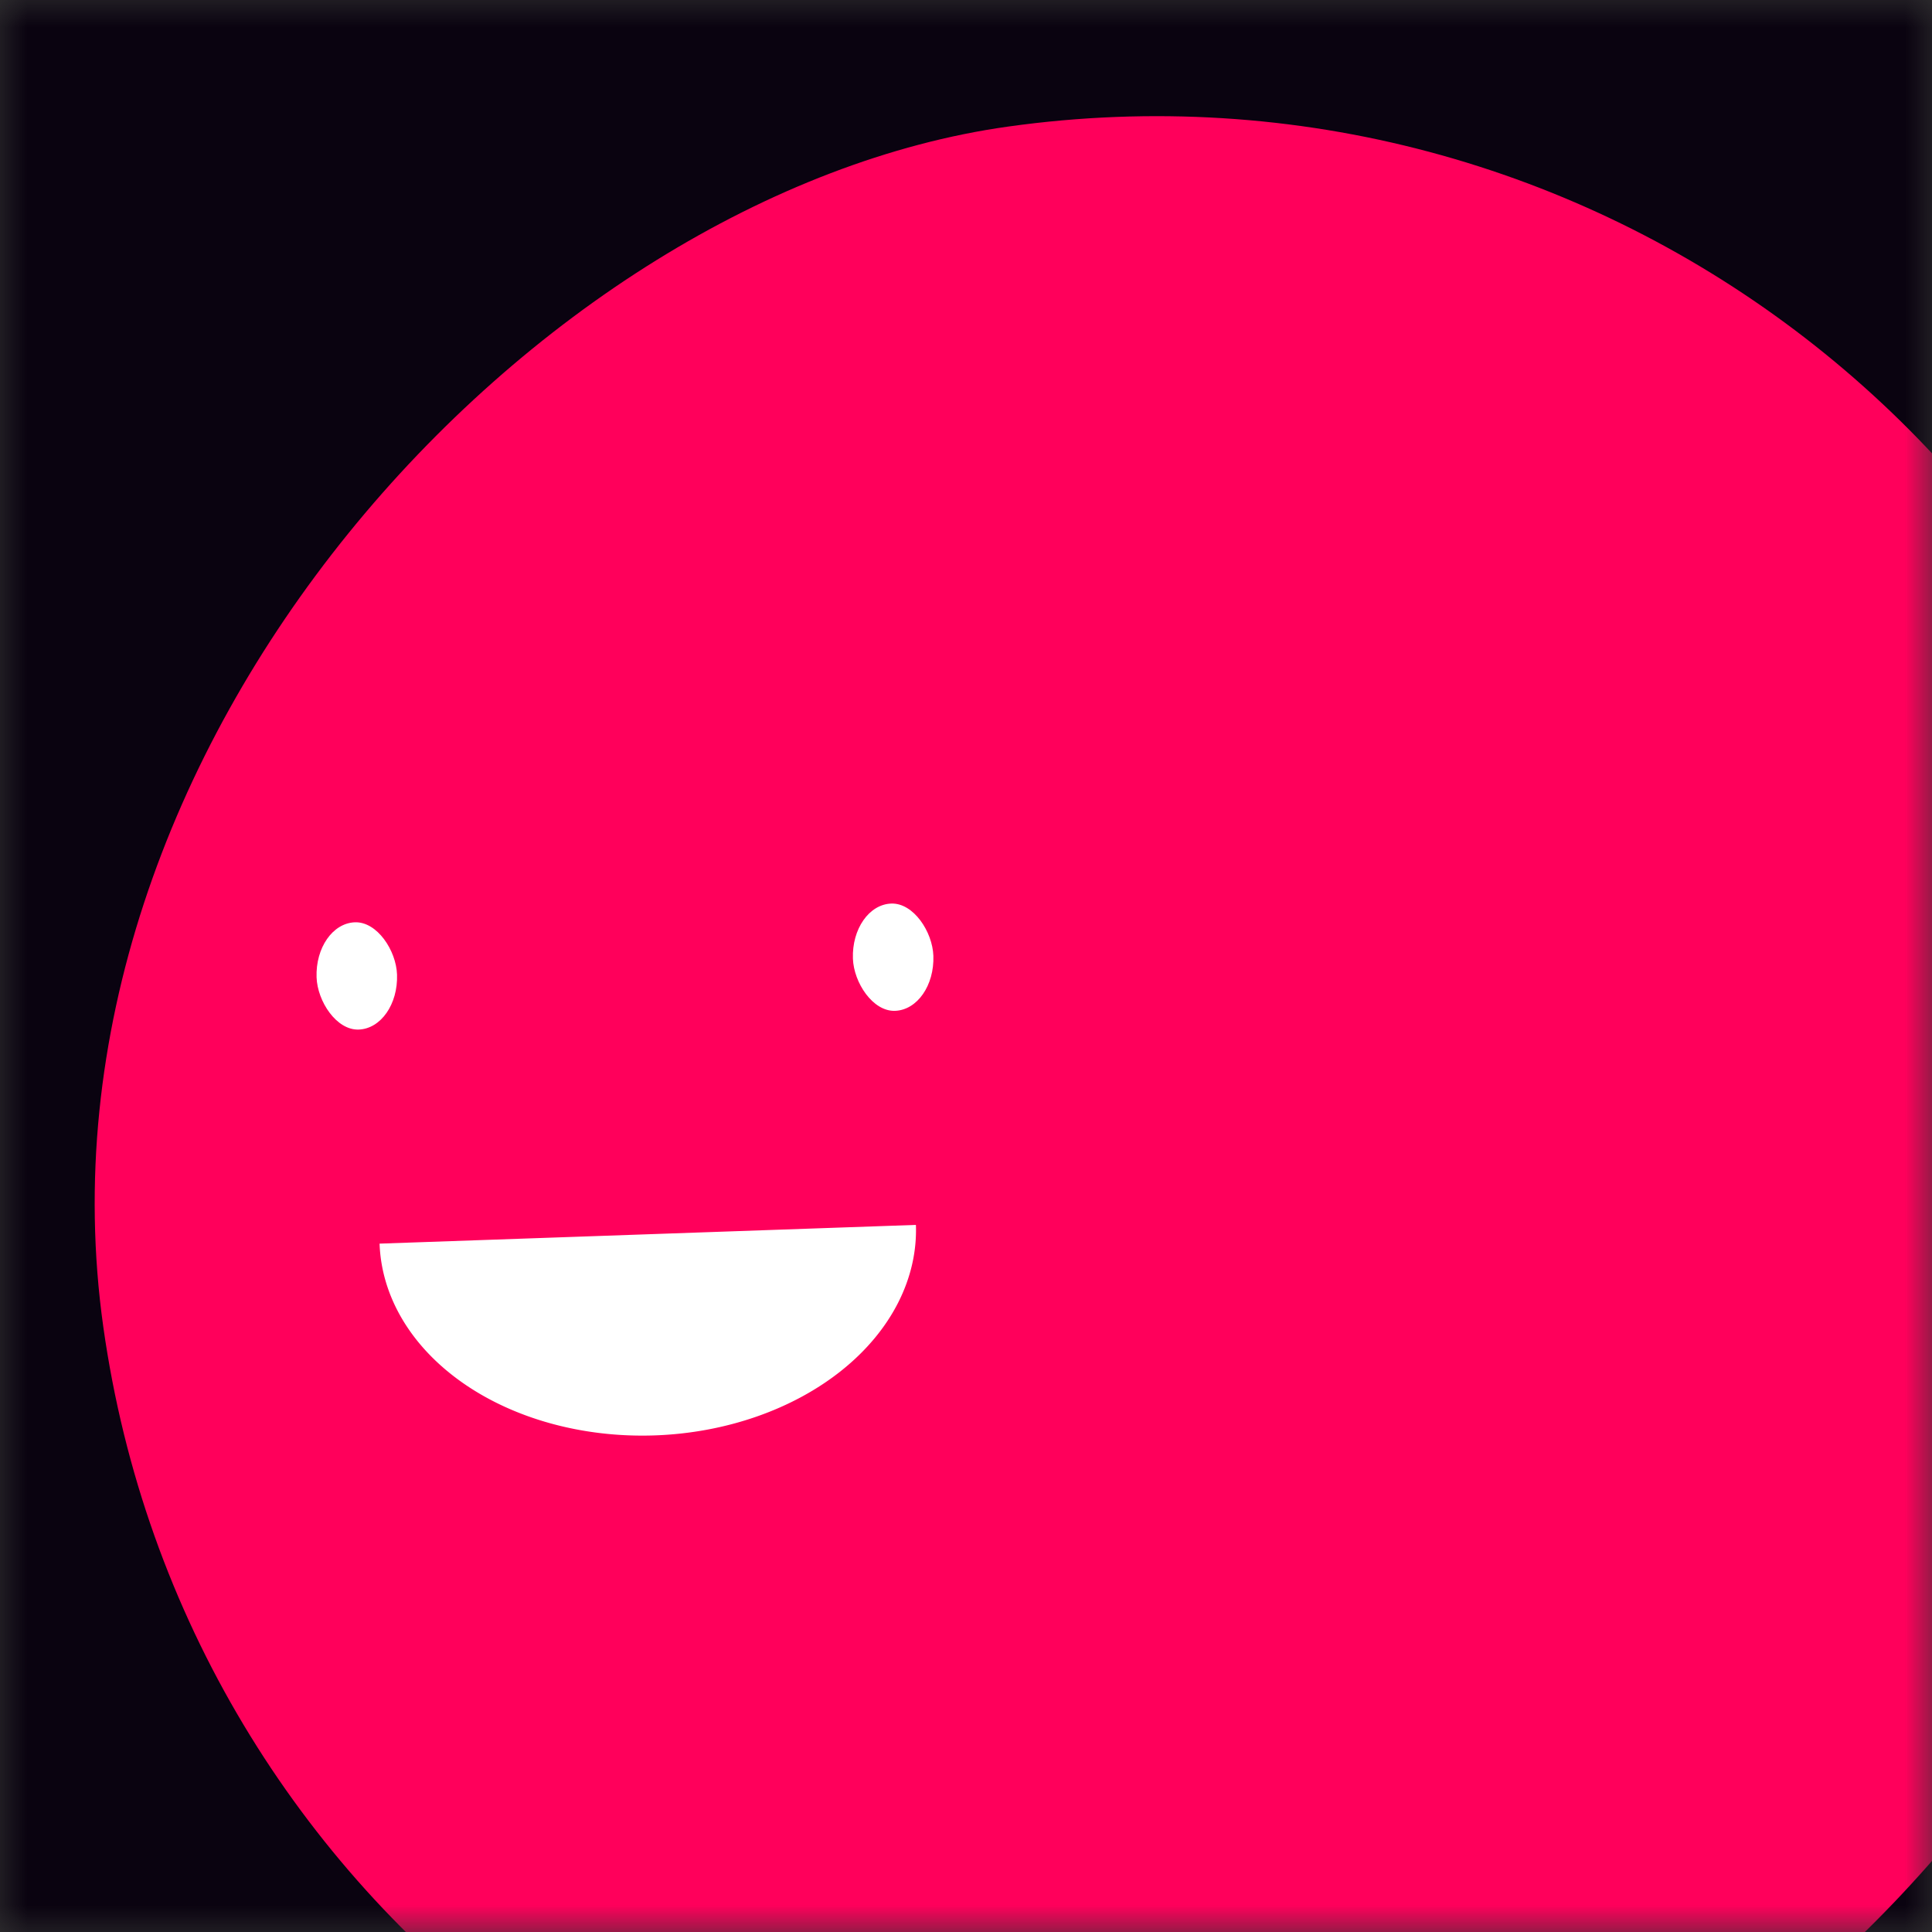 <svg xmlns:xlink="http://www.w3.org/1999/xlink" viewBox="0 0 36 36" fill="none" role="img" xmlns="http://www.w3.org/2000/svg" width="128" height="128"><rect x="0" y="0" width="36" height="36" fill="#333333" stroke="none"/><mask id=":r1p:" maskUnits="userSpaceOnUse" x="0" y="0" width="36" height="36" fill="none"><rect width="36" height="36" fill="#FFFFFF"></rect></mask><g mask="url(#:r1p:)" fill="none"><rect width="36" height="36" fill="#0A0310"></rect><rect x="0" y="0" width="36" height="36" transform="translate(2 6) rotate(262 18 18) scale(1.1)" fill="#FF005B" rx="36"></rect><g transform="translate(-6 3) rotate(-2 18 18)" fill="none"><path d="M13,20 a1,0.75 0 0,0 10,0" fill="#FFFFFF"></path><rect x="12" y="14" width="1.5" height="2" rx="1" stroke="none" fill="#FFFFFF"></rect><rect x="22" y="14" width="1.5" height="2" rx="1" stroke="none" fill="#FFFFFF"></rect></g></g></svg>